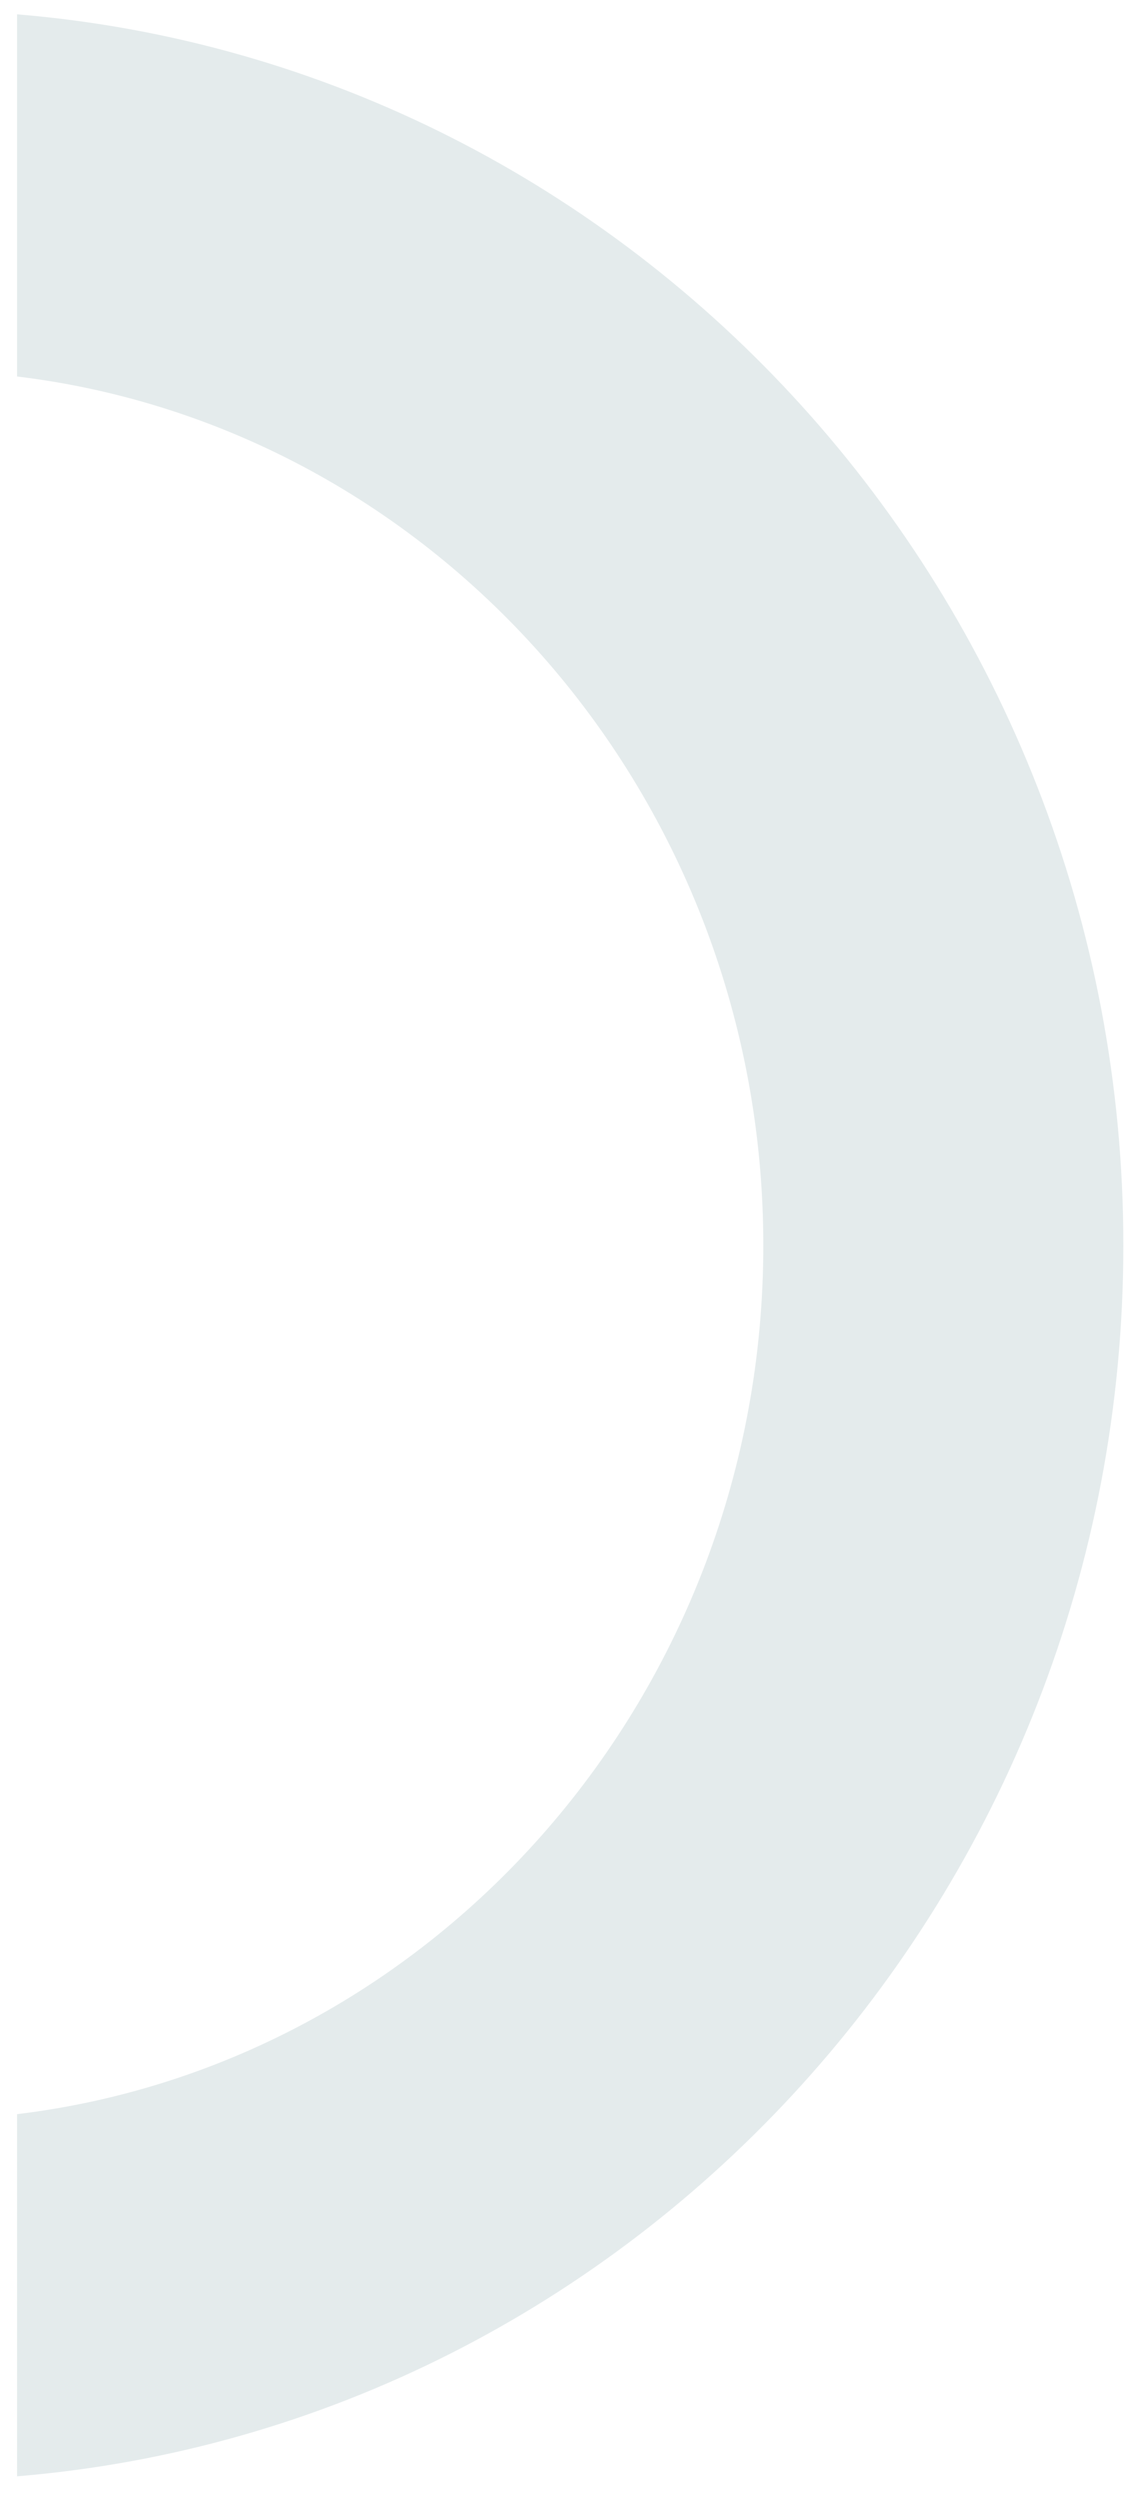 <svg xmlns="http://www.w3.org/2000/svg" width="37" height="82" viewBox="0 0 37 82" fill="none"><path d="M0.56 0.47V12.35C14.33 14.01 25.06 26.15 25.06 40.85C25.06 55.55 14.33 67.69 0.56 69.35V81.23C20.86 79.55 36.88 62.09 36.88 40.85C36.88 19.61 20.86 2.15 0.56 0.47Z" fill="#CAD8DA" fill-opacity="0.5"></path></svg>